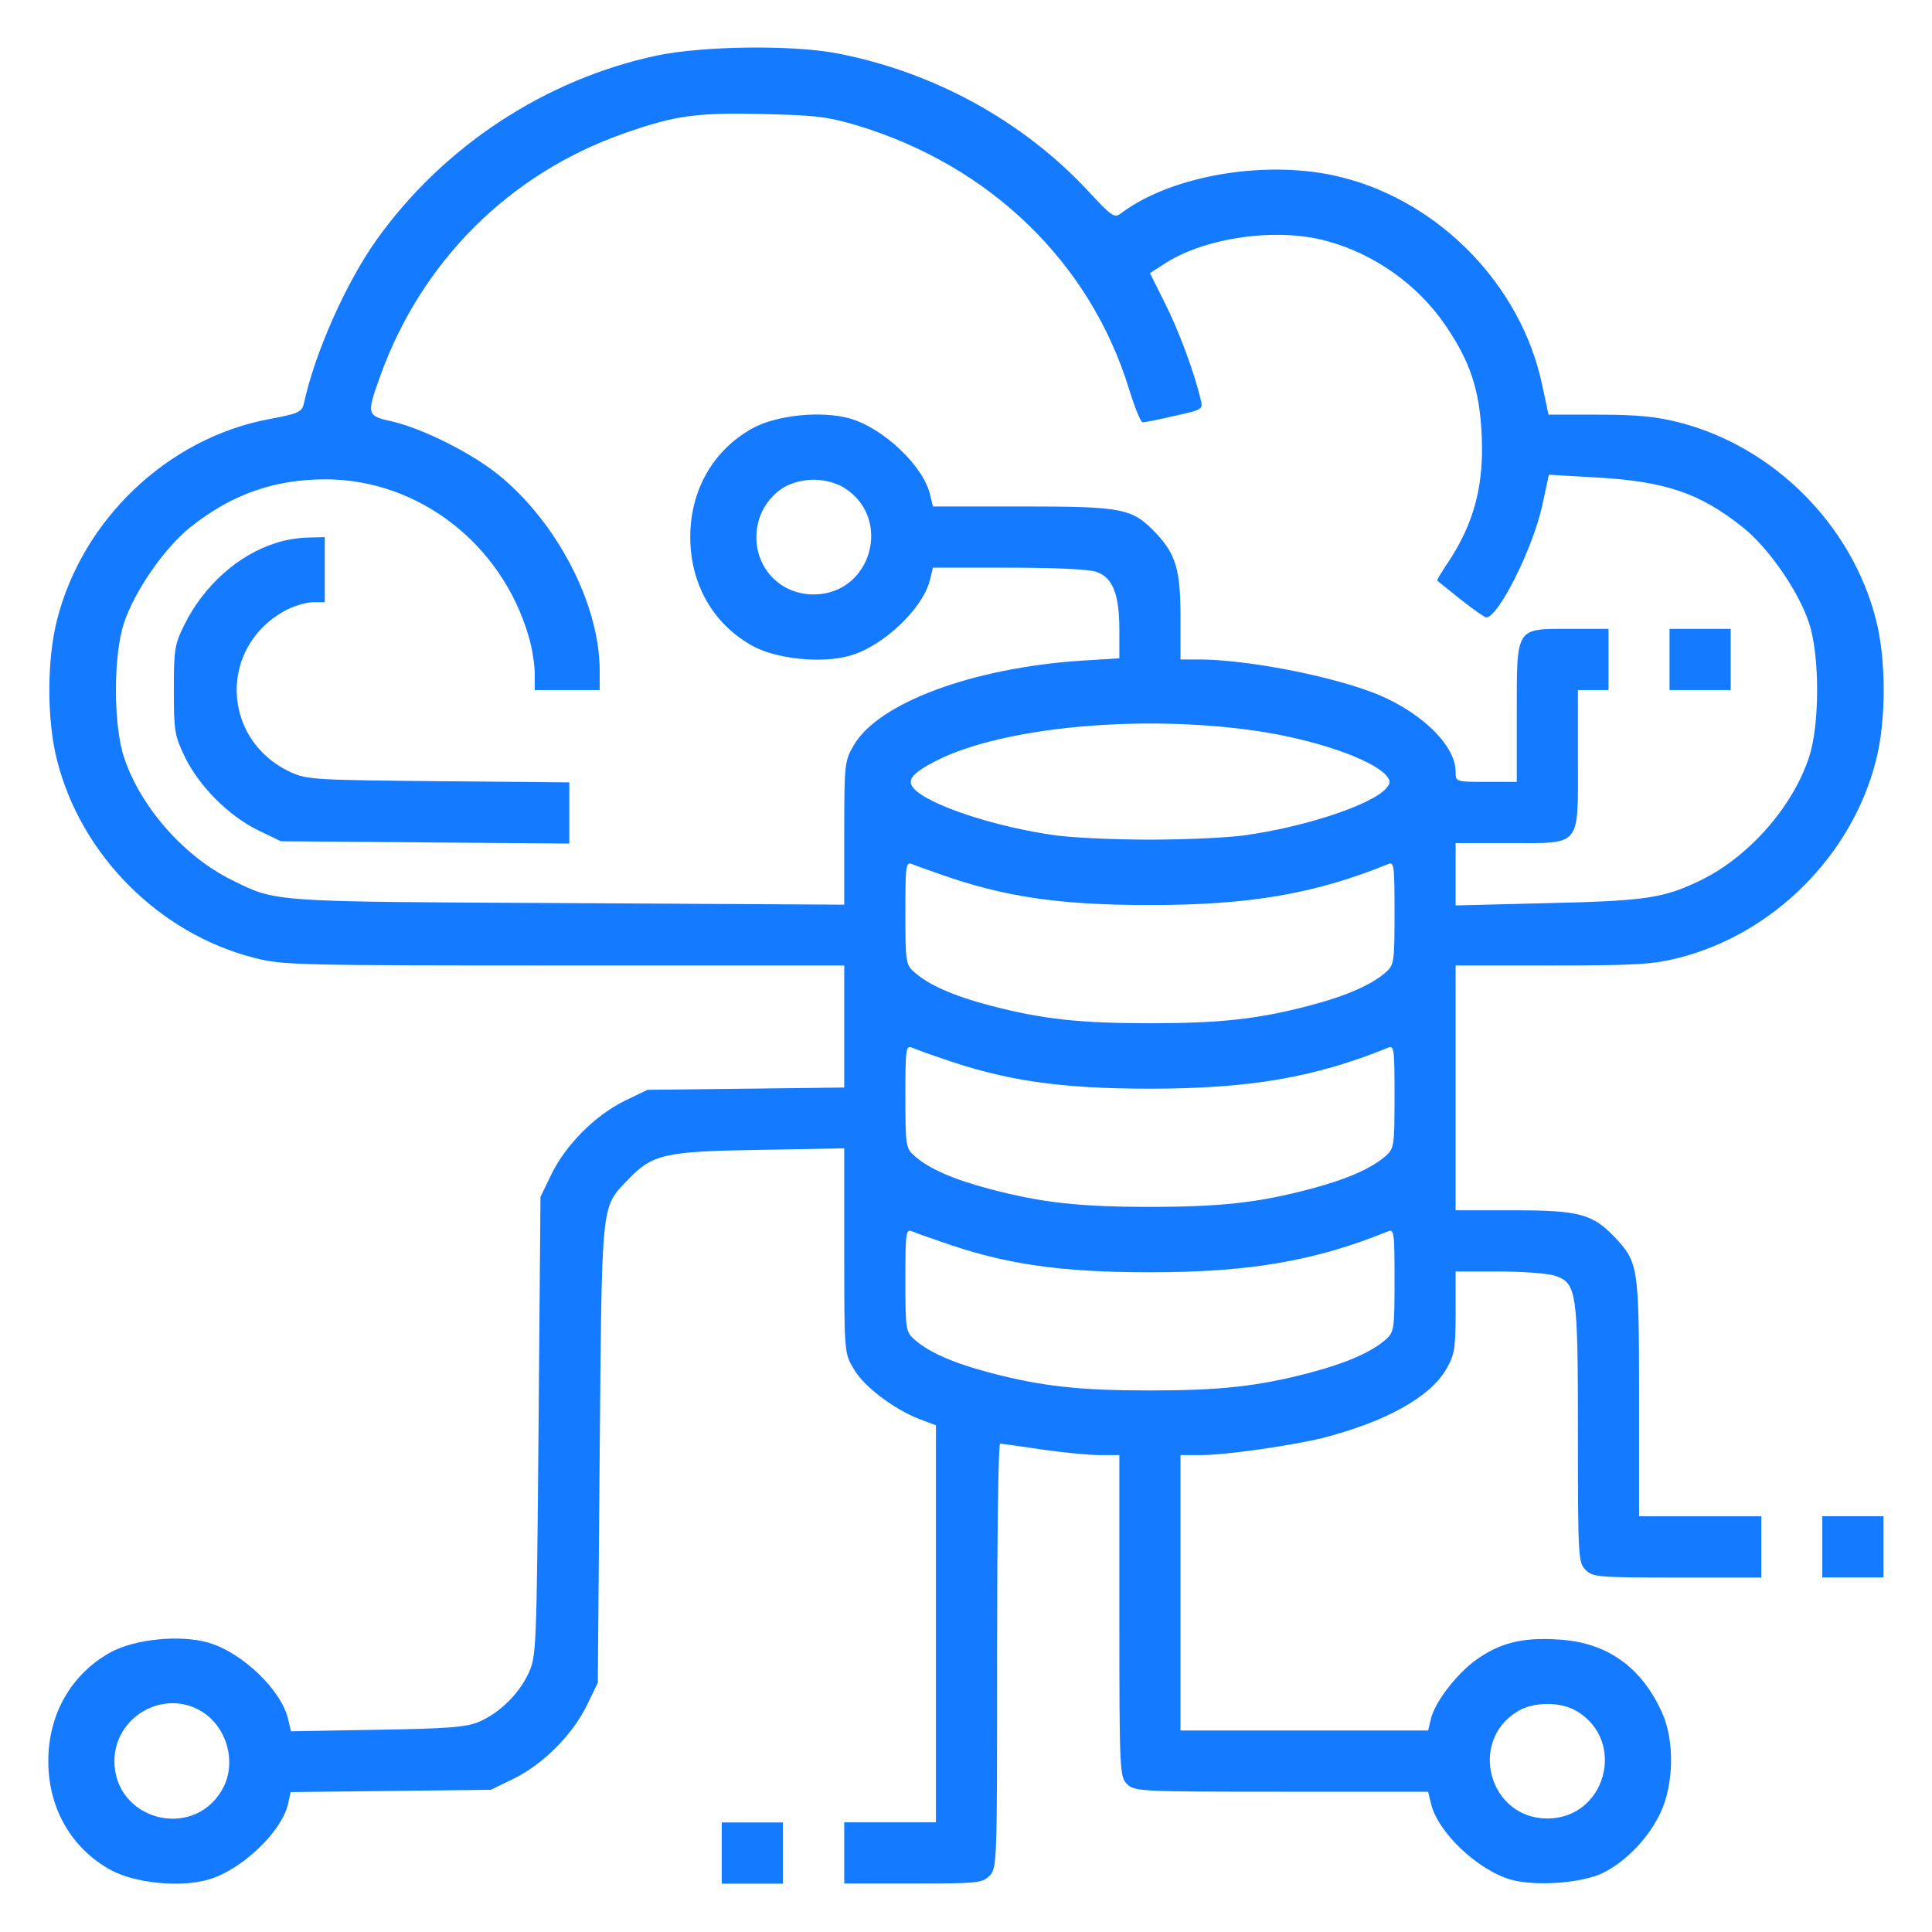 <svg width="40" height="40" viewBox="0 0 40 40" fill="none" xmlns="http://www.w3.org/2000/svg">
<path d="M13.603 1.149C11.293 1.64 9.18 3.026 7.796 4.966C7.163 5.853 6.514 7.318 6.293 8.348C6.253 8.53 6.19 8.562 5.557 8.68C3.476 9.076 1.712 10.747 1.182 12.83C0.968 13.662 0.968 14.913 1.182 15.745C1.68 17.709 3.302 19.332 5.264 19.831C5.842 19.982 6.166 19.989 11.68 19.989H17.479V21.249V22.516L15.446 22.54L13.405 22.563L12.93 22.793C12.321 23.094 11.72 23.696 11.419 24.306L11.19 24.781L11.15 29.532C11.111 34.173 11.103 34.292 10.944 34.641C10.739 35.076 10.351 35.456 9.924 35.646C9.663 35.757 9.307 35.789 7.82 35.813L6.024 35.844L5.968 35.607C5.842 35.005 5.011 34.205 4.307 34.007C3.721 33.841 2.796 33.936 2.297 34.205C1.475 34.656 1 35.488 1 36.462C1 37.436 1.475 38.268 2.297 38.719C2.796 38.988 3.721 39.083 4.307 38.917C5.003 38.719 5.842 37.919 5.968 37.333L6.016 37.103L8.089 37.08L10.161 37.056L10.636 36.826C11.245 36.525 11.846 35.923 12.147 35.314L12.377 34.839L12.416 30.087C12.463 24.82 12.44 25.018 12.993 24.432C13.508 23.894 13.753 23.838 15.723 23.807L17.479 23.775V25.897C17.479 28.004 17.479 28.012 17.677 28.345C17.883 28.701 18.492 29.168 19.038 29.382L19.378 29.509V33.619V37.729H18.429H17.479V38.363V38.996H18.903C20.224 38.996 20.335 38.988 20.486 38.838C20.644 38.679 20.644 38.577 20.644 34.284C20.644 31.869 20.668 29.889 20.707 29.889C20.739 29.889 21.119 29.944 21.554 30.008C21.989 30.071 22.535 30.126 22.764 30.126H23.175V33.453C23.175 36.676 23.183 36.787 23.334 36.937C23.484 37.088 23.595 37.096 26.53 37.096H29.568L29.623 37.325C29.75 37.919 30.588 38.719 31.285 38.917C31.799 39.06 32.78 38.988 33.207 38.767C33.69 38.521 34.156 38.022 34.386 37.515C34.655 36.929 34.67 36.042 34.417 35.472C33.99 34.514 33.27 33.999 32.258 33.944C31.514 33.896 31.055 34.015 30.565 34.363C30.153 34.656 29.694 35.258 29.623 35.599L29.568 35.828H27.005H24.441V32.977V30.126H24.86C25.383 30.126 26.751 29.928 27.392 29.77C28.698 29.43 29.599 28.931 29.94 28.352C30.114 28.052 30.137 27.925 30.137 27.172V26.325H31.039C31.53 26.325 32.052 26.365 32.194 26.412C32.645 26.57 32.669 26.721 32.669 29.691C32.669 32.241 32.677 32.352 32.827 32.502C32.977 32.653 33.088 32.661 34.726 32.661H36.466V32.027V31.393H35.201H33.935V28.939C33.935 26.222 33.919 26.135 33.436 25.62C32.977 25.137 32.701 25.058 31.348 25.058H30.137V22.524V19.989H32.139C33.879 19.989 34.227 19.966 34.758 19.831C36.72 19.332 38.341 17.709 38.84 15.745C39.053 14.913 39.053 13.662 38.84 12.83C38.341 10.866 36.72 9.243 34.758 8.744C34.299 8.625 33.879 8.585 33.104 8.585H32.06L31.925 7.952C31.49 5.916 29.821 4.19 27.796 3.675C26.293 3.287 24.283 3.612 23.215 4.412C23.073 4.523 23.025 4.491 22.519 3.944C21.166 2.495 19.315 1.482 17.313 1.101C16.38 0.927 14.56 0.951 13.603 1.149ZM17.748 2.598C20.501 3.43 22.566 5.433 23.373 8.047C23.492 8.435 23.618 8.744 23.658 8.744C23.698 8.744 23.99 8.688 24.323 8.609C24.9 8.482 24.908 8.474 24.86 8.276C24.726 7.706 24.41 6.859 24.125 6.289L23.808 5.655L24.141 5.441C24.979 4.911 26.427 4.713 27.44 4.982C28.436 5.243 29.346 5.885 29.924 6.732C30.438 7.484 30.628 8.063 30.675 8.973C30.731 10.05 30.517 10.842 29.971 11.658C29.845 11.848 29.742 12.014 29.758 12.022C29.773 12.038 29.987 12.204 30.24 12.41C30.501 12.616 30.739 12.783 30.77 12.783C31.023 12.783 31.743 11.341 31.933 10.454L32.068 9.829L33.025 9.884C34.465 9.963 35.185 10.201 36.079 10.914C36.609 11.333 37.242 12.244 37.455 12.902C37.677 13.567 37.677 15.008 37.455 15.673C37.123 16.695 36.221 17.724 35.232 18.215C34.449 18.596 34.093 18.651 32.06 18.698L30.137 18.746V18.097V17.455H31.245C32.756 17.455 32.669 17.558 32.669 15.713V14.287H32.985H33.302V13.654V13.02H32.511C31.372 13.02 31.403 12.965 31.403 14.762V16.188H30.77C30.137 16.188 30.137 16.188 30.137 15.974C30.137 15.404 29.346 14.668 28.349 14.311C27.376 13.955 25.778 13.662 24.86 13.654H24.441V12.783C24.441 11.801 24.346 11.484 23.943 11.048C23.444 10.526 23.278 10.486 21.182 10.486H19.315L19.259 10.256C19.133 9.662 18.294 8.863 17.598 8.665C17.012 8.498 16.087 8.593 15.588 8.863C14.766 9.314 14.291 10.146 14.291 11.12C14.291 12.094 14.766 12.925 15.588 13.377C16.087 13.646 17.012 13.741 17.598 13.575C18.294 13.377 19.133 12.577 19.259 11.983L19.315 11.753H20.873C21.838 11.753 22.543 11.785 22.701 11.84C23.041 11.959 23.175 12.307 23.175 13.044V13.63L22.392 13.678C20.137 13.828 18.191 14.549 17.677 15.428C17.487 15.752 17.479 15.816 17.479 17.249V18.73L11.767 18.698C5.549 18.667 5.739 18.683 4.79 18.215C3.801 17.724 2.899 16.695 2.566 15.673C2.345 15.008 2.345 13.567 2.566 12.902C2.78 12.244 3.413 11.333 3.943 10.914C4.797 10.233 5.676 9.924 6.752 9.924C8.666 9.932 10.383 11.254 10.944 13.171C11.016 13.408 11.071 13.757 11.071 13.947V14.287H11.744H12.416V13.868C12.408 12.505 11.538 10.819 10.319 9.829C9.758 9.377 8.761 8.878 8.128 8.728C7.59 8.609 7.582 8.593 7.875 7.778C8.729 5.41 10.541 3.604 12.891 2.772C13.959 2.392 14.41 2.329 15.778 2.361C16.87 2.384 17.139 2.416 17.748 2.598ZM17.463 10.09C18.492 10.716 18.049 12.307 16.846 12.307C16.174 12.307 15.66 11.793 15.66 11.12C15.66 10.692 15.873 10.312 16.229 10.09C16.387 9.995 16.633 9.932 16.846 9.932C17.06 9.932 17.305 9.995 17.463 10.09ZM25.976 15.127C27.202 15.301 28.421 15.721 28.705 16.061C28.792 16.164 28.792 16.212 28.705 16.315C28.421 16.655 27.028 17.123 25.747 17.297C25.398 17.344 24.528 17.384 23.808 17.384C23.088 17.384 22.218 17.344 21.87 17.297C20.588 17.123 19.196 16.655 18.911 16.315C18.769 16.148 18.895 15.998 19.394 15.745C20.755 15.056 23.595 14.786 25.976 15.127ZM19.457 18.097C20.794 18.572 21.941 18.738 23.808 18.738C25.865 18.738 27.218 18.509 28.737 17.891C28.864 17.835 28.872 17.915 28.872 18.896C28.872 19.902 28.864 19.974 28.698 20.124C28.405 20.385 27.89 20.615 27.107 20.821C26.047 21.098 25.28 21.185 23.808 21.185C22.337 21.185 21.569 21.098 20.509 20.821C19.726 20.615 19.212 20.385 18.927 20.124C18.753 19.974 18.745 19.902 18.745 18.896C18.745 17.915 18.753 17.835 18.887 17.891C18.959 17.922 19.22 18.017 19.457 18.097ZM19.457 21.898C20.794 22.373 21.941 22.54 23.808 22.54C25.865 22.54 27.218 22.31 28.737 21.692C28.864 21.637 28.872 21.716 28.872 22.698C28.872 23.704 28.864 23.775 28.698 23.925C28.405 24.187 27.89 24.416 27.107 24.622C26.047 24.899 25.28 24.987 23.808 24.987C22.337 24.987 21.569 24.899 20.509 24.622C19.726 24.416 19.212 24.187 18.927 23.925C18.753 23.775 18.745 23.704 18.745 22.698C18.745 21.716 18.753 21.637 18.887 21.692C18.959 21.724 19.22 21.819 19.457 21.898ZM19.457 25.699C20.794 26.175 21.941 26.341 23.808 26.341C25.865 26.341 27.218 26.111 28.737 25.494C28.864 25.438 28.872 25.517 28.872 26.499C28.872 27.505 28.864 27.576 28.698 27.727C28.405 27.988 27.89 28.218 27.107 28.424C26.047 28.701 25.28 28.788 23.808 28.788C22.337 28.788 21.569 28.701 20.509 28.424C19.726 28.218 19.212 27.988 18.927 27.727C18.753 27.576 18.745 27.505 18.745 26.499C18.745 25.517 18.753 25.438 18.887 25.494C18.959 25.525 19.22 25.62 19.457 25.699ZM4.172 35.432C4.718 35.765 4.916 36.533 4.584 37.08C3.959 38.109 2.369 37.666 2.369 36.462C2.369 35.543 3.389 34.957 4.172 35.432ZM32.653 35.432C33.682 36.058 33.239 37.65 32.036 37.65C30.834 37.65 30.39 36.058 31.419 35.432C31.759 35.227 32.313 35.227 32.653 35.432Z" fill="#147AFF"/>
<path d="M5.719 11.24C4.928 11.486 4.216 12.127 3.813 12.943C3.615 13.339 3.599 13.458 3.599 14.289C3.599 15.136 3.615 15.232 3.829 15.675C4.129 16.285 4.73 16.887 5.34 17.188L5.814 17.417L8.805 17.441L11.787 17.465V16.831V16.198L9.082 16.174C6.518 16.15 6.352 16.142 6.012 15.984C4.556 15.303 4.525 13.347 5.949 12.618C6.107 12.539 6.352 12.468 6.487 12.468H6.724V11.794V11.121L6.392 11.129C6.202 11.129 5.901 11.177 5.719 11.24Z" fill="#147AFF"/>
<path d="M34.566 13.653V14.287H35.199H35.832V13.653V13.02H35.199H34.566V13.653Z" fill="#147AFF"/>
<path d="M37.729 32.026V32.659H38.362H38.995V32.026V31.392H38.362H37.729V32.026Z" fill="#147AFF"/>
<path d="M14.943 38.366V38.999H15.576H16.209V38.366V37.732H15.576H14.943V38.366Z" fill="#147AFF"/>
</svg>
